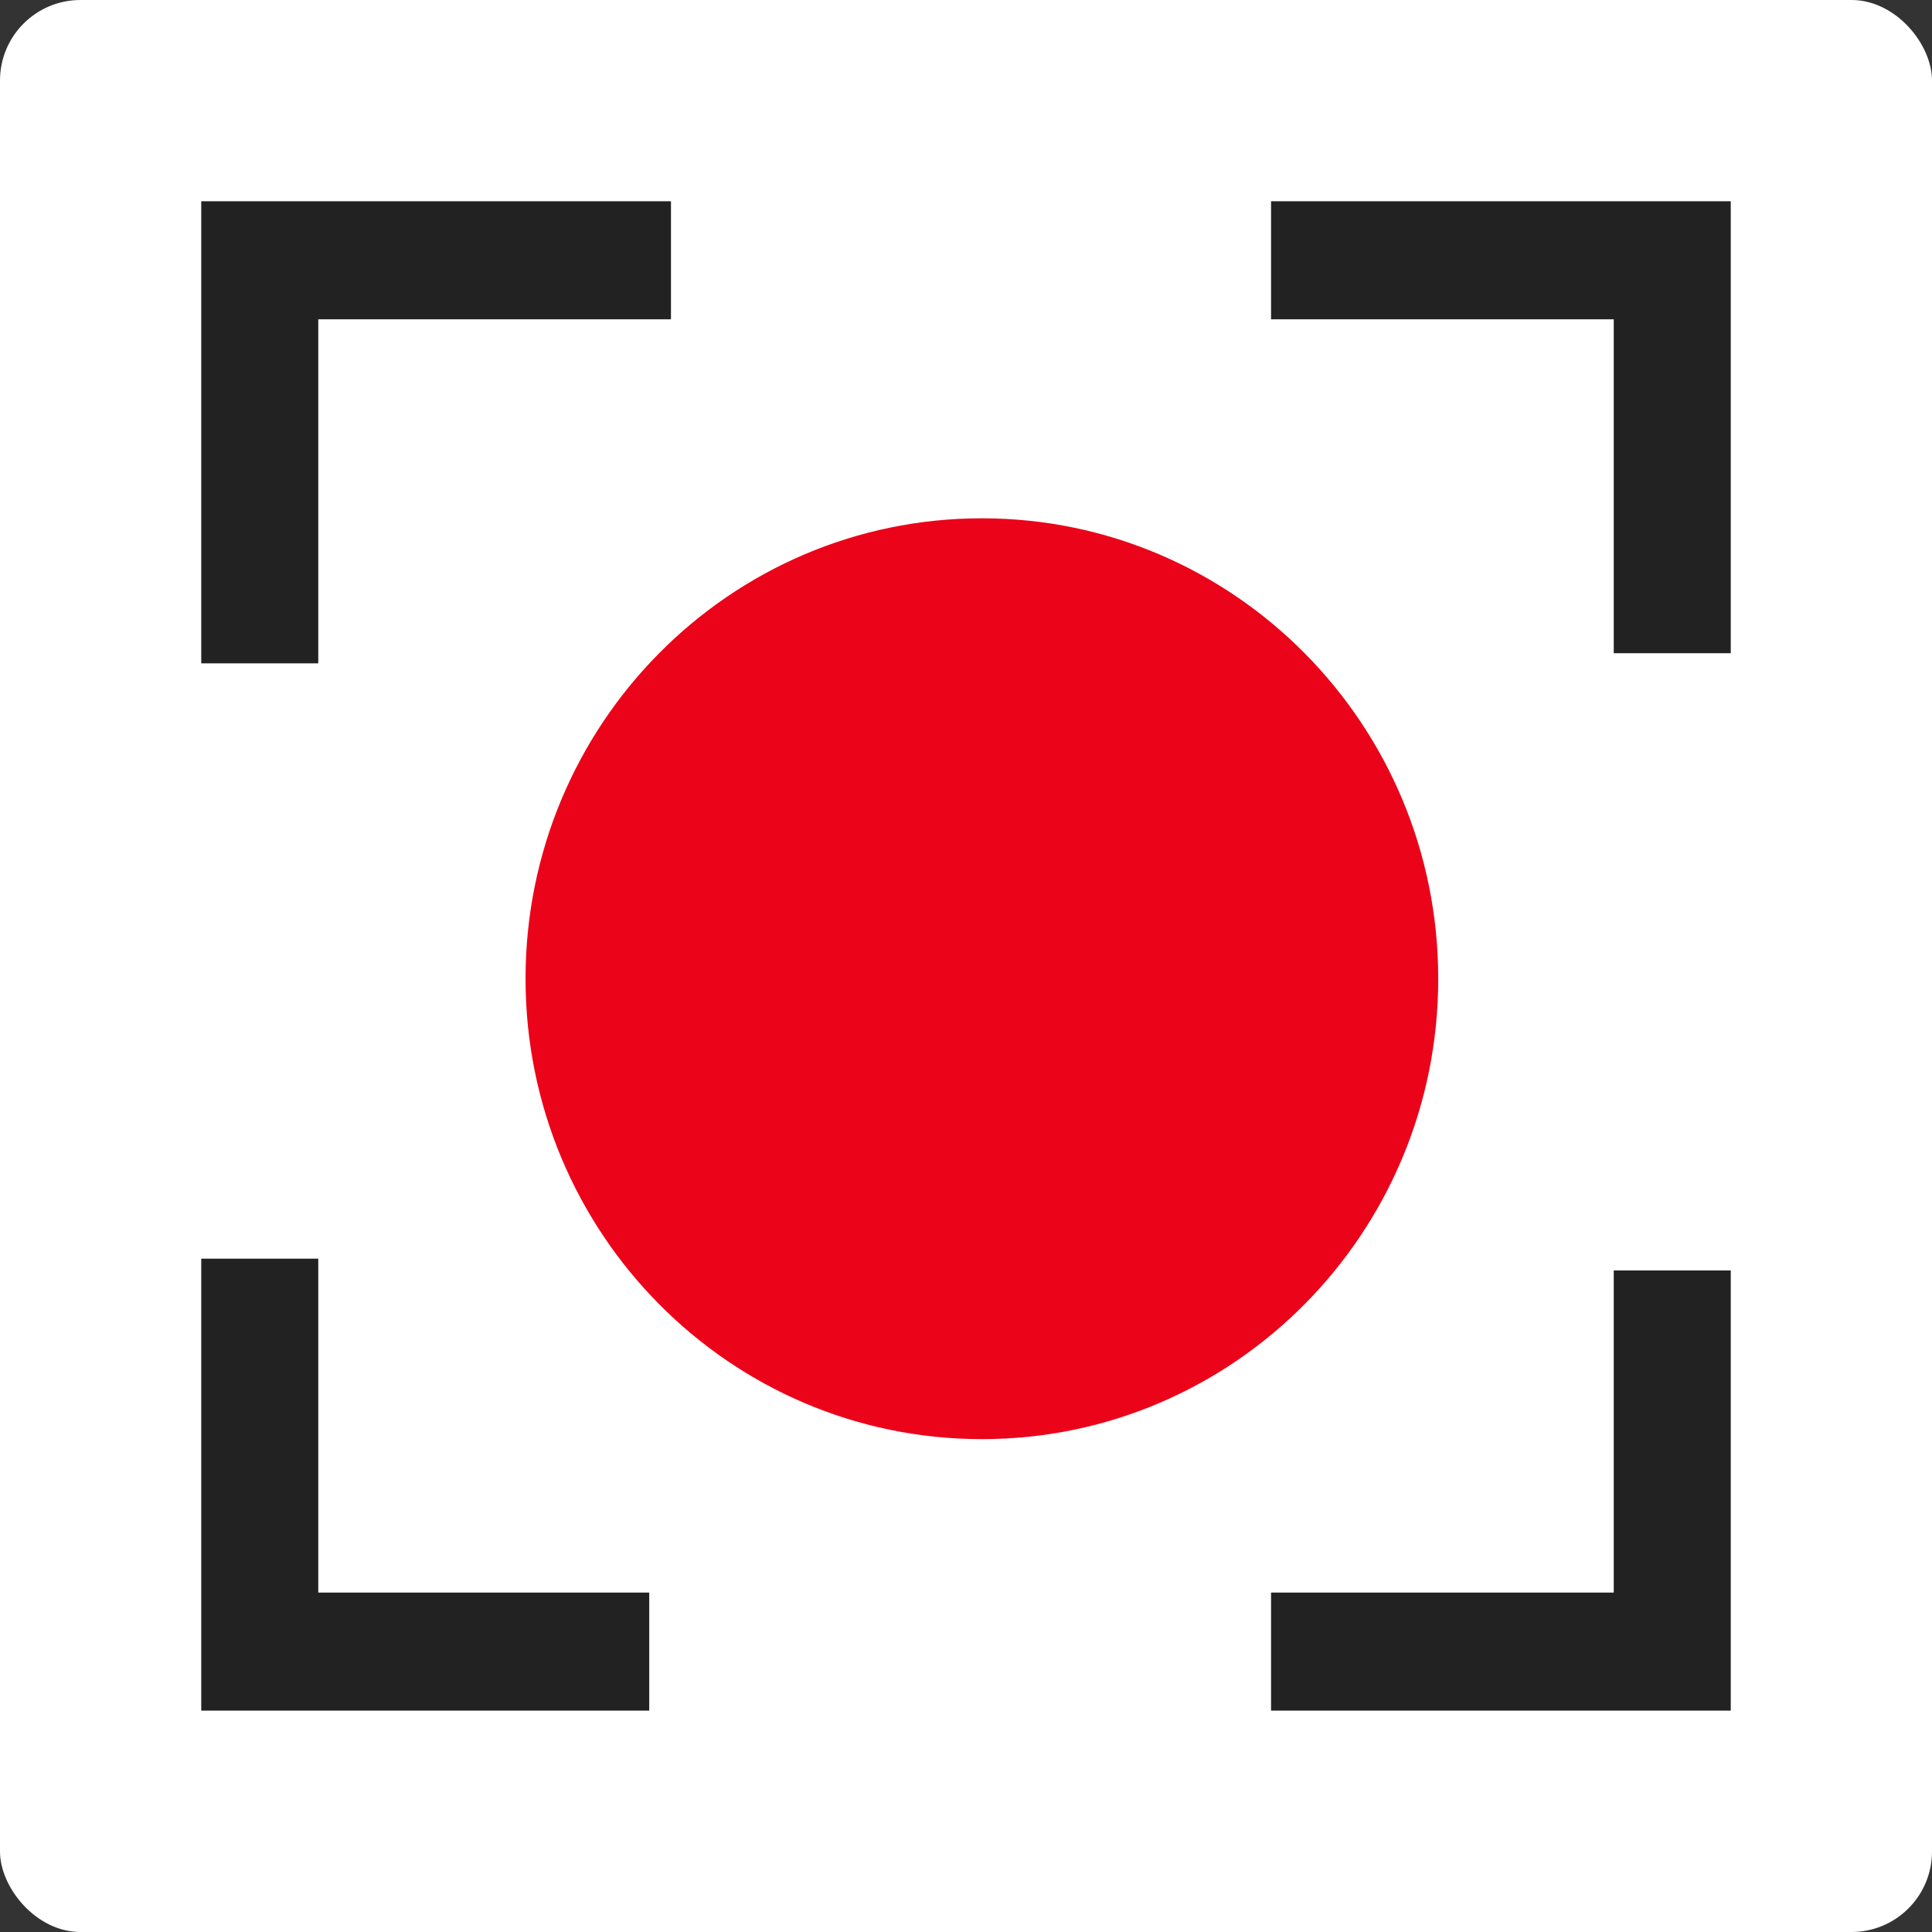 <svg width="96" height="96" viewBox="0 0 96 96" fill="none" xmlns="http://www.w3.org/2000/svg">
<rect x="0" y="0" width="96" height="96" fill="#333333" stroke="none"/>
<rect width="96" height="96" rx="4" fill="white"/>
<path d="M48.789 71.509C61.312 71.509 71.465 61.266 71.465 48.632C71.465 35.997 61.312 25.754 48.789 25.754C36.266 25.754 26.114 35.997 26.114 48.632C26.114 61.266 36.266 71.509 48.789 71.509Z" fill="#EB0319"/>
<path d="M32.26 85H10V62.542H15.814V79.134H32.26V85Z" fill="#222222"/>
<path d="M86 85H63.158V79.134H80.186V63.128H86V85Z" fill="#222222"/>
<path d="M86 32.458H80.186V15.866H63.158V10H86V32.458Z" fill="#222222"/>
<path d="M15.814 32.961H10V10H33.34V15.866H15.814V32.961Z" fill="#222222"/>
</svg>
